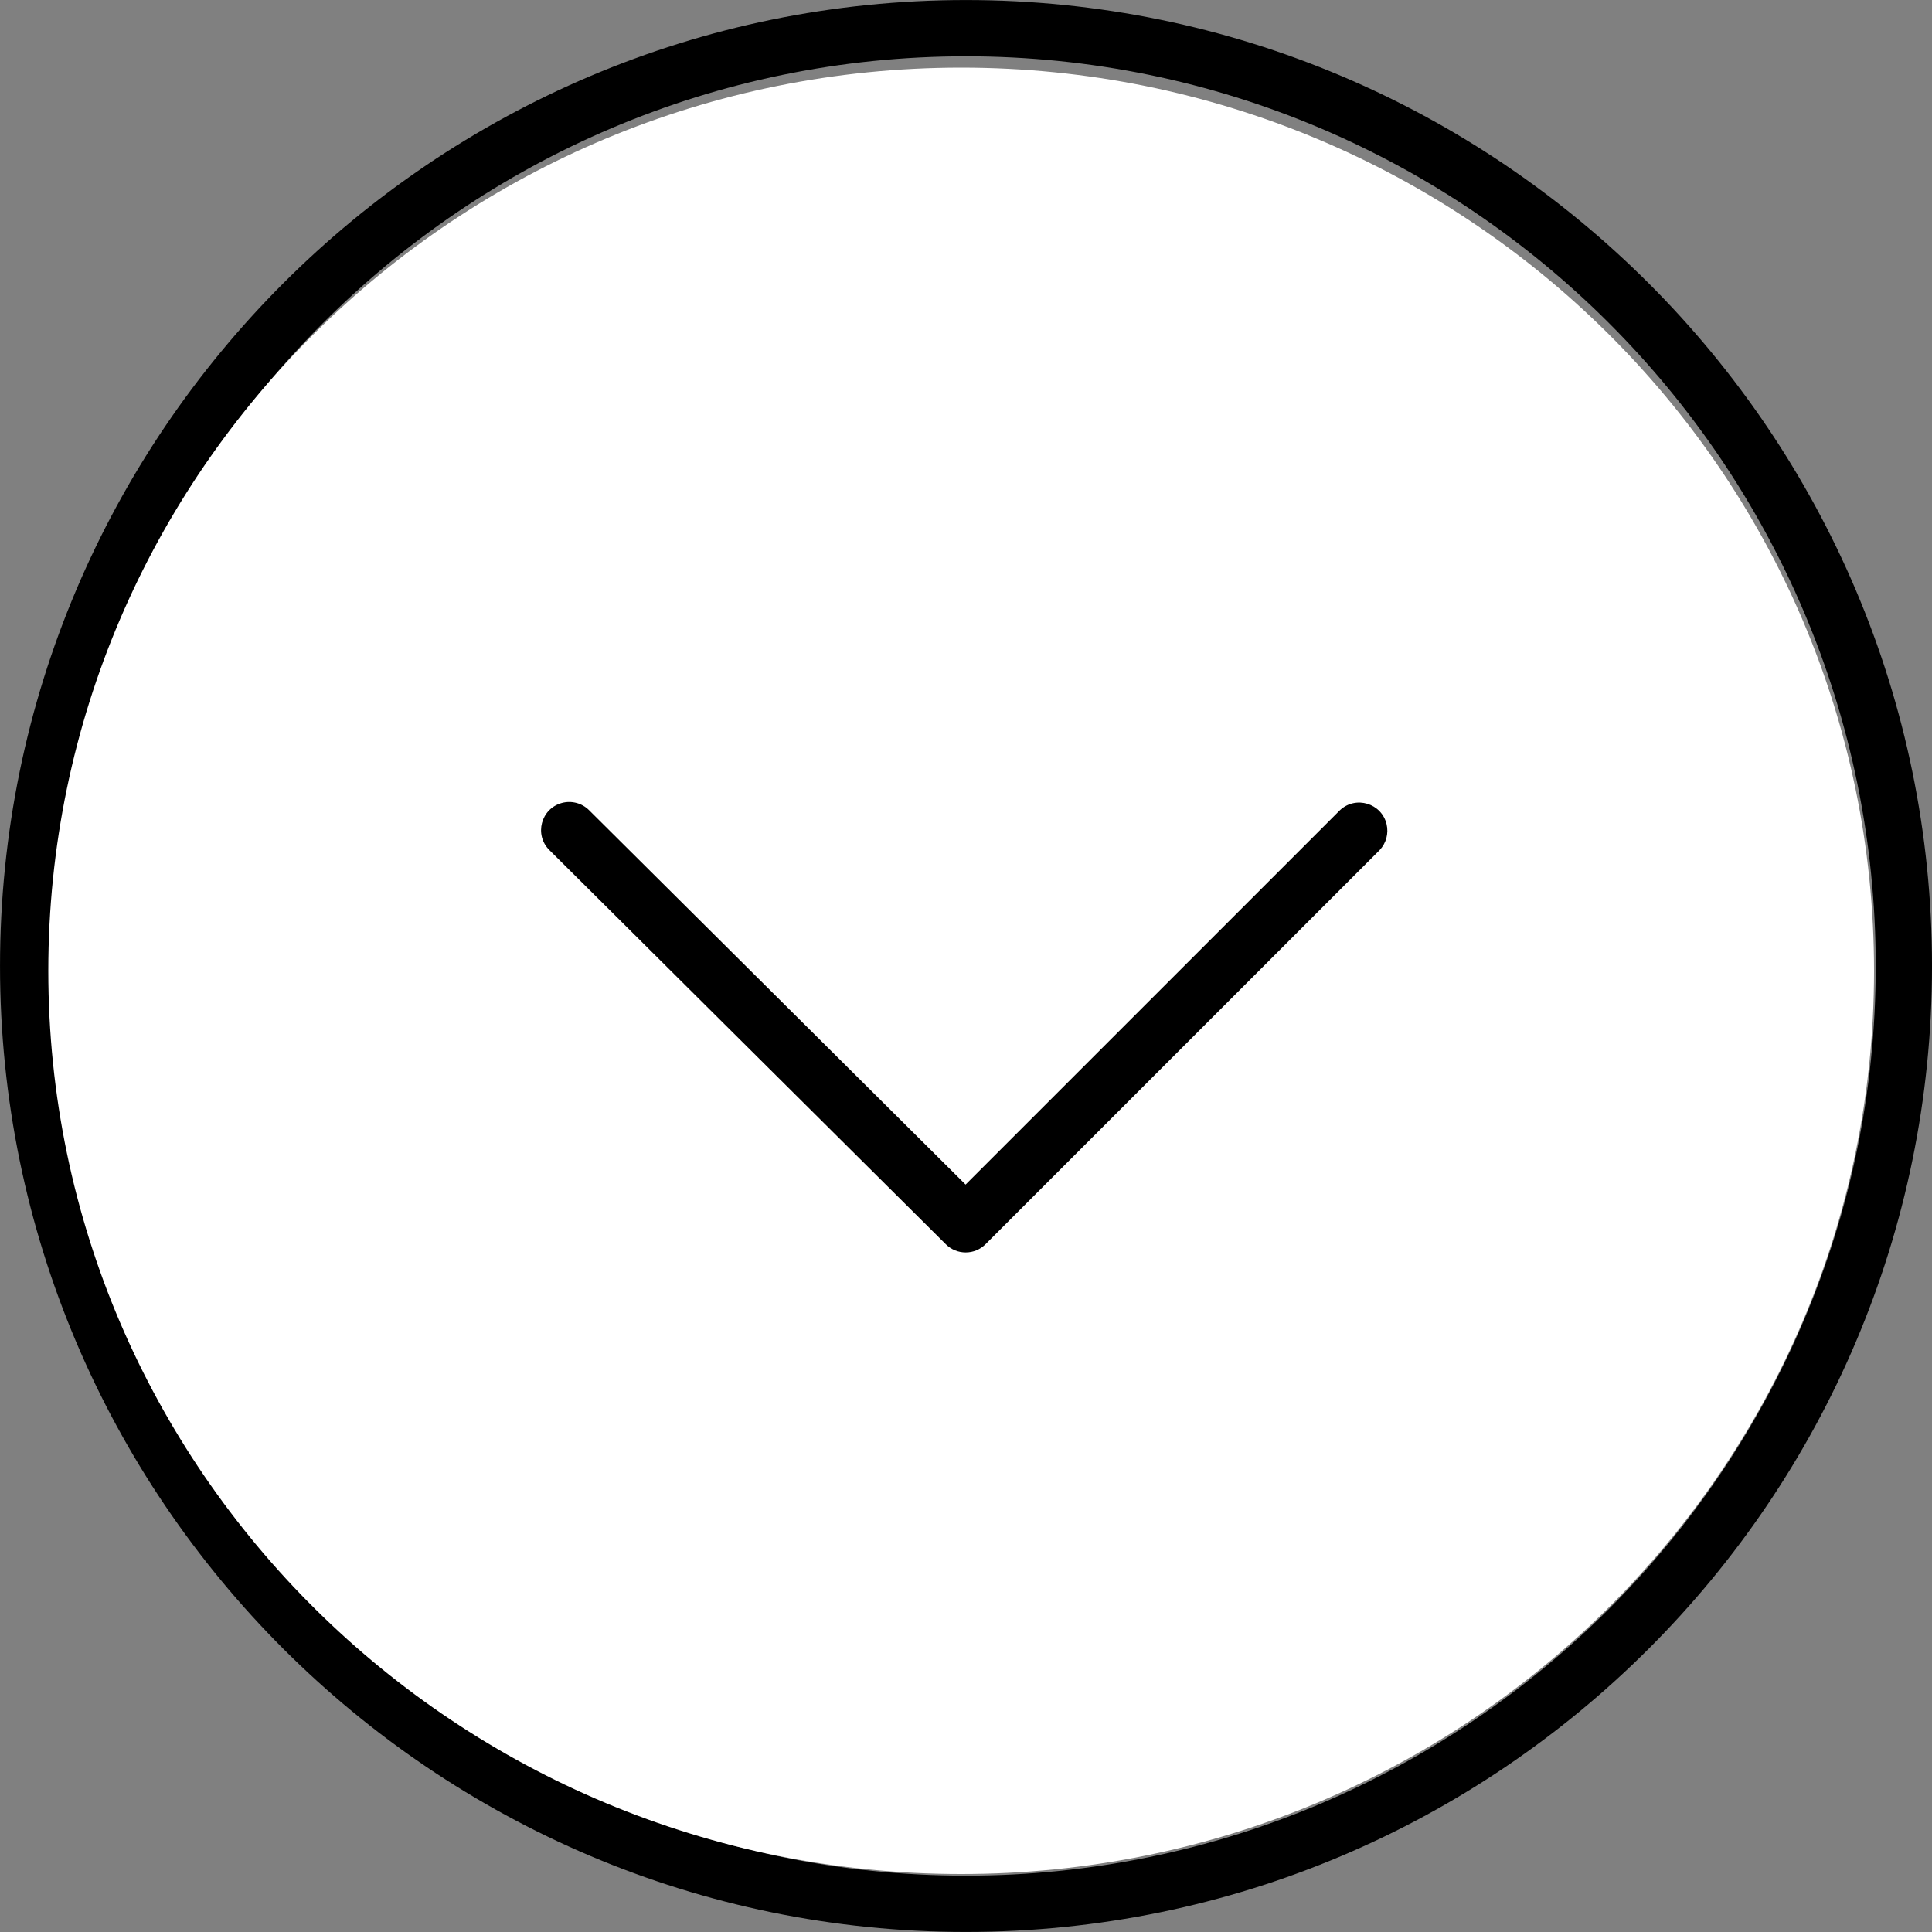 <?xml version="1.0" encoding="UTF-8"?> <svg xmlns="http://www.w3.org/2000/svg" viewBox="0 0 200.00 200.00" data-guides="{&quot;vertical&quot;:[],&quot;horizontal&quot;:[]}"><rect x="0" y="0" width="200.00" height="200.00" fill="#808080" stroke="none"/><defs><linearGradient id="tSvgGradient312222dedb" x1="100.002" x2="100.002" y1="199.996" y2="0.004" alignment-baseline="baseline" baseline-shift="baseline" fill="rgb(0, 0, 0)" gradientUnits="userSpaceOnUse" gradientTransform=""><stop offset="0" stop-color="hsl(45.396,100%,23.33%)" stop-opacity="1" transform="translate(-5905, -2940)"></stop><stop offset="0.53" stop-color="hsl(45.396,100%,78.24%)" stop-opacity="1" transform="translate(-5905, -2940)"></stop><stop offset="1" stop-color="hsl(35.784,100%,79.61%)" stop-opacity="1" transform="translate(-5905, -2940)"></stop></linearGradient><linearGradient id="tSvgGradientb34f4bf85c" x1="99.814" x2="99.814" y1="129.652" y2="83.021" alignment-baseline="baseline" baseline-shift="baseline" fill="rgb(0, 0, 0)" gradientUnits="userSpaceOnUse" gradientTransform=""><stop offset="0" stop-color="hsl(45.396,100%,23.33%)" stop-opacity="1" transform="translate(-5905, -2940)"></stop><stop offset="0.53" stop-color="hsl(45.396,100%,78.24%)" stop-opacity="1" transform="translate(-5905, -2940)"></stop><stop offset="1" stop-color="hsl(35.784,100%,79.61%)" stop-opacity="1" transform="translate(-5905, -2940)"></stop></linearGradient></defs><path fill="url(#tSvgGradient312222dedb)" stroke="#26991f" fill-opacity="1" stroke-width="0" stroke-opacity="1" alignment-baseline="baseline" baseline-shift="baseline" fill-rule="evenodd" id="tSvg13ed25cf348" title="Path 1" d="M99.988 199.996C44.854 199.996 0.002 155.142 0.002 100.008C0.002 44.866 44.856 0.004 99.988 0.004C155.136 0.004 200.002 44.866 200.002 100.008C200 155.142 155.136 199.996 99.988 199.996ZM99.988 5.828C48.068 5.828 5.826 48.076 5.826 100.006C5.826 151.928 48.066 194.17 99.988 194.17C151.924 194.17 194.176 151.928 194.176 100.006C194.176 48.076 151.924 5.828 99.988 5.828Z"></path><path fill="#ffffff" fill-opacity="1" stroke="" stroke-opacity="0" stroke-width="1" id="tSvgfcdf26307f" title="Ellipse 1" d="M99.5 7C151.691 7 194 48.861 194 100.5C194 152.139 151.691 194 99.5 194C47.309 194 5 152.139 5 100.5C5 48.861 47.309 7 99.5 7Z" style="transform-origin: 99.5px 100.5px;"></path><path fill="url(#tSvgGradientb34f4bf85c)" stroke="#175b13" fill-opacity="1" stroke-width="0" stroke-opacity="1" alignment-baseline="baseline" baseline-shift="baseline" fill-rule="evenodd" id="tSvg149c1524cc1" title="Path 2" d="M99.966 129.652C99.222 129.652 98.482 129.37 97.912 128.806C84.232 115.204 70.552 101.602 56.872 88C55.282 86.42 55.998 83.71 58.162 83.123C59.166 82.851 60.24 83.135 60.978 83.868C73.971 96.787 86.965 109.707 99.958 122.626C112.875 109.709 125.793 96.791 138.71 83.874C140.345 82.339 143.03 83.149 143.542 85.333C143.764 86.284 143.496 87.283 142.828 87.994C129.226 101.596 115.624 115.198 102.022 128.8C101.478 129.347 100.738 129.654 99.966 129.652Z"></path></svg> 